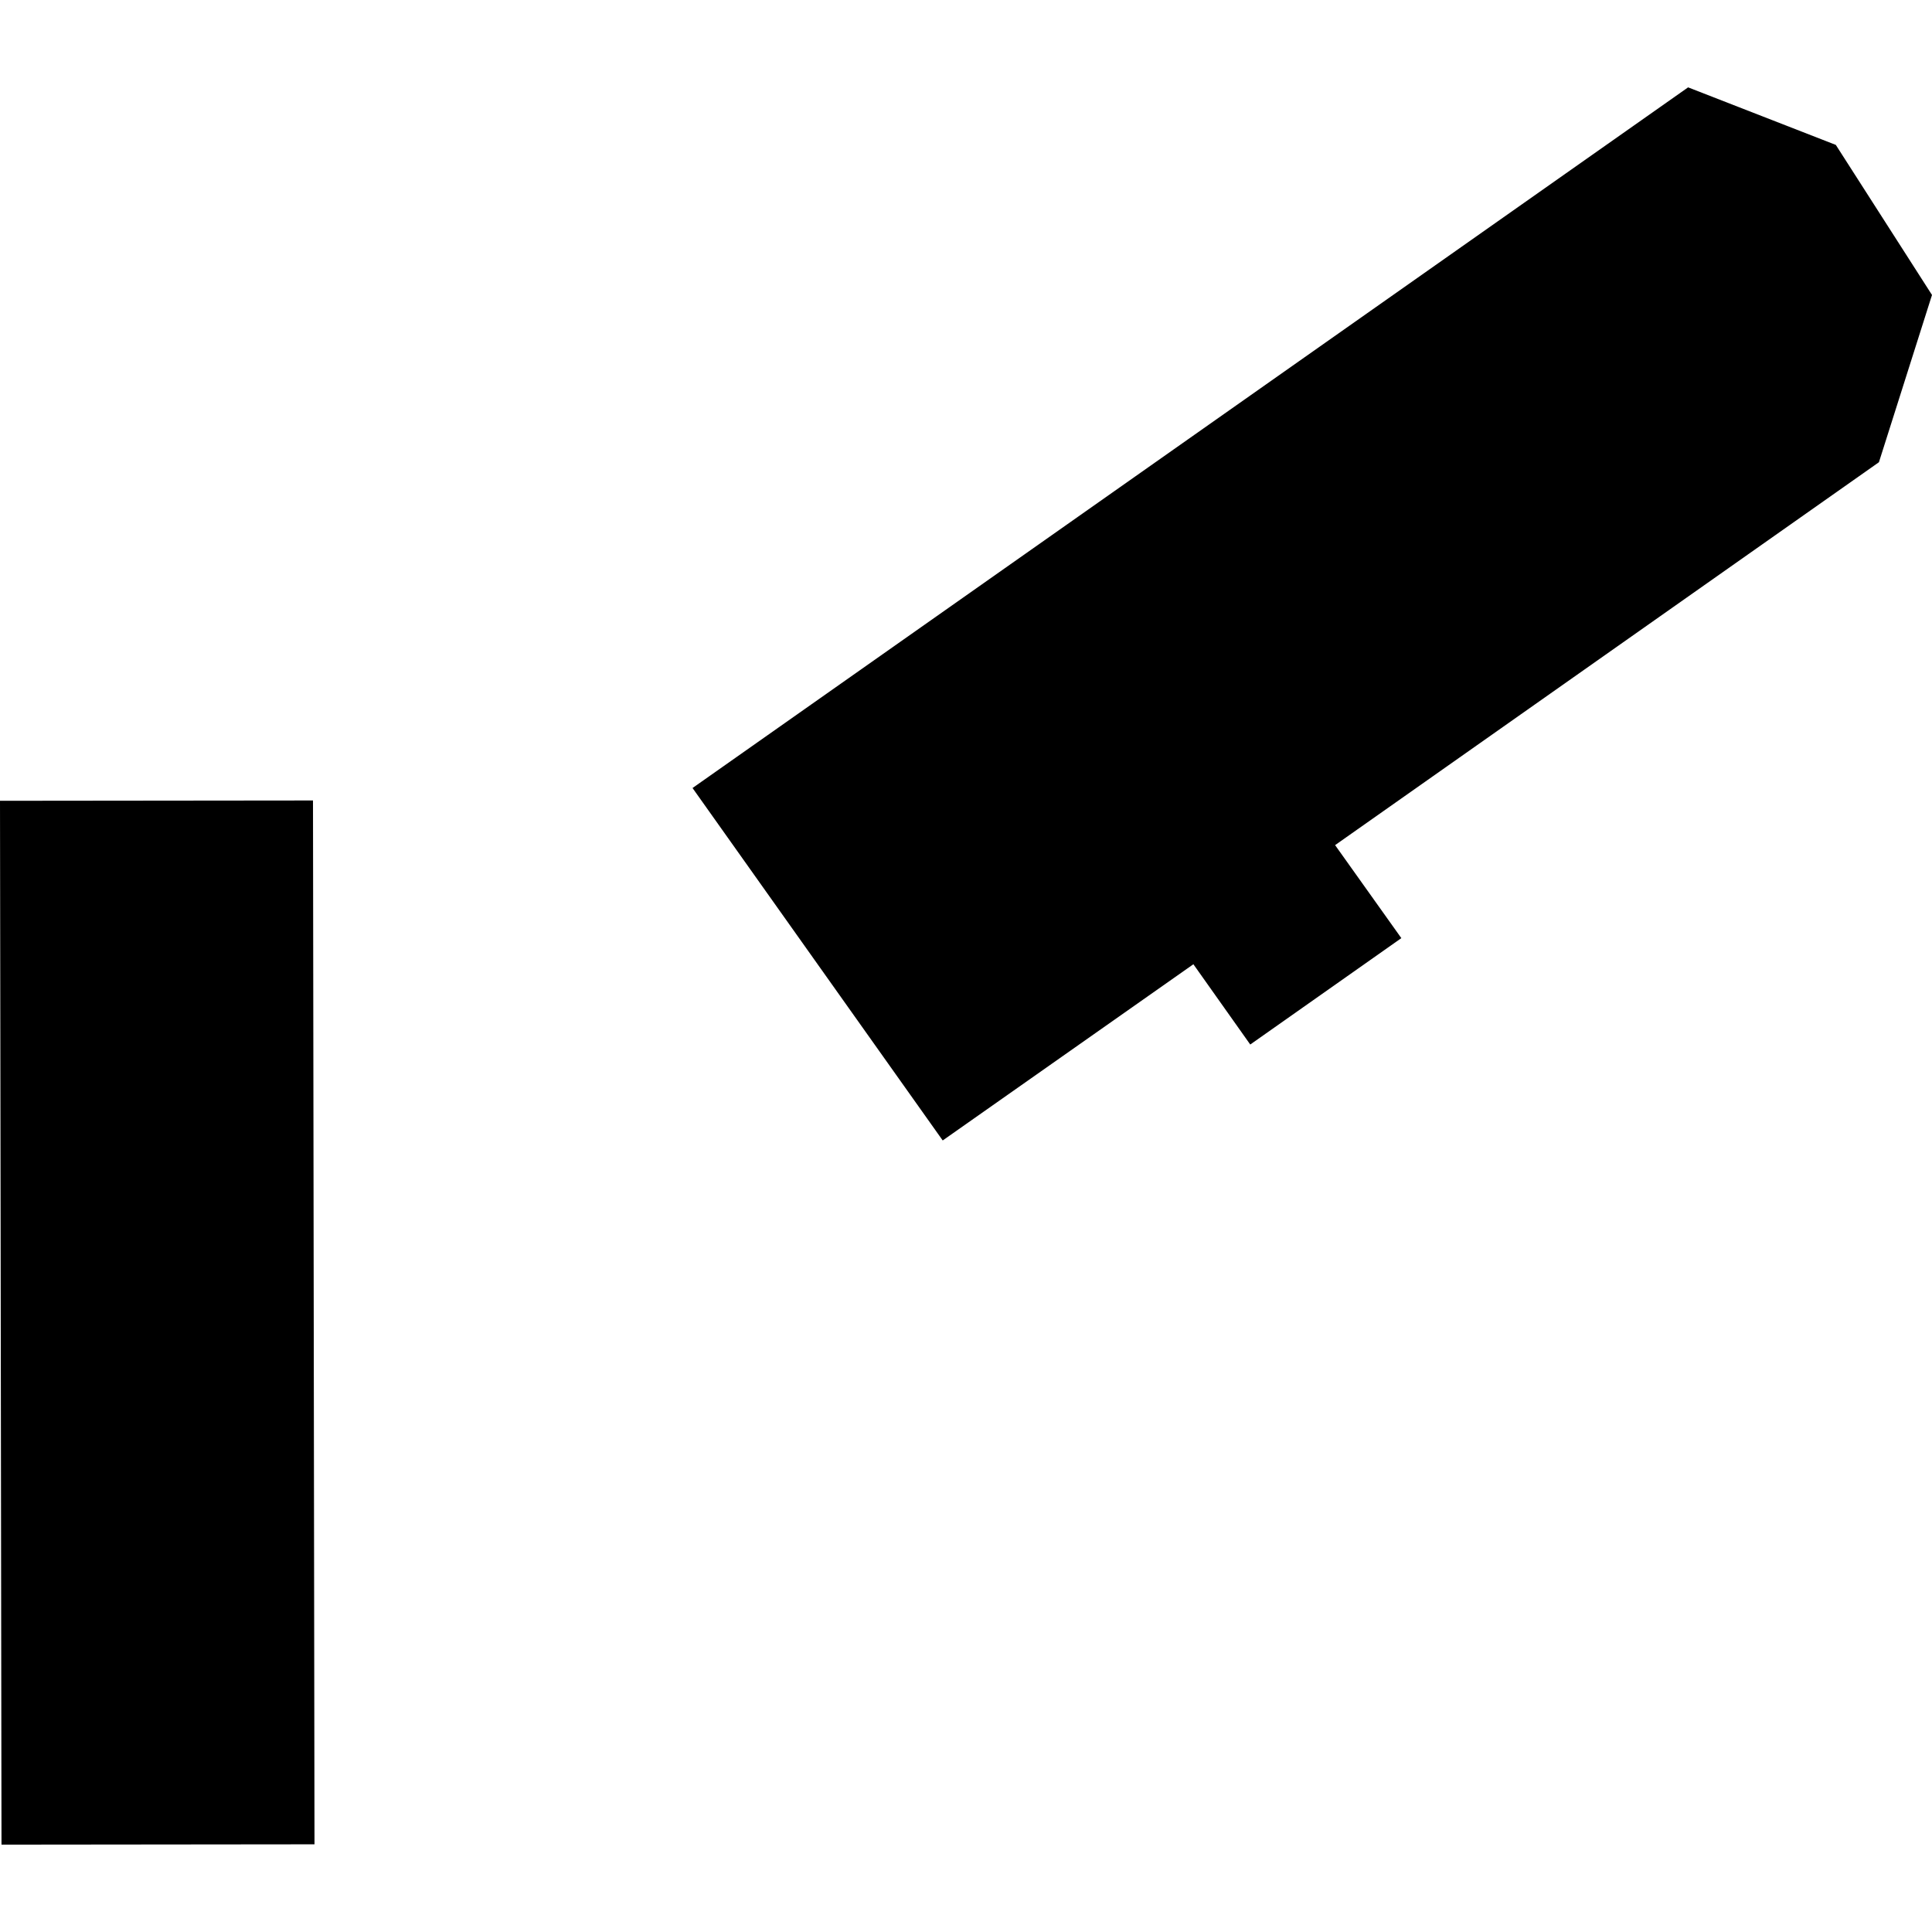<?xml version="1.0" encoding="utf-8" standalone="no"?>
<!DOCTYPE svg PUBLIC "-//W3C//DTD SVG 1.1//EN"
  "http://www.w3.org/Graphics/SVG/1.1/DTD/svg11.dtd">
<!-- Created with matplotlib (https://matplotlib.org/) -->
<svg height="288pt" version="1.1" viewBox="0 0 288 288" width="288pt" xmlns="http://www.w3.org/2000/svg" xmlns:xlink="http://www.w3.org/1999/xlink">
 <defs>
  <style type="text/css">
*{stroke-linecap:butt;stroke-linejoin:round;}
  </style>
 </defs>
 <g id="figure_1">
  <g id="patch_1">
   <path d="M 0 288 
L 288 288 
L 288 0 
L 0 0 
z
" style="fill:none;opacity:0;"/>
  </g>
  <g id="axes_1">
   <g id="PatchCollection_1">
    <path clip-path="url(#pa558bdd737)" d="M 0 119.373 
L 0.224 274.977 
L 46.881 274.929 
L 46.657 119.325 
L 0 119.373 
"/>
    <path clip-path="url(#pa558bdd737)" d="M 103.234 117.468 
L 140.528 170.006 
L 177.896 143.738 
L 186.373 155.705 
L 208.895 139.845 
L 199.021 125.981 
L 280.089 68.902 
L 288 43.97 
L 273.662 21.601 
L 251.643 13.023 
L 103.234 117.468 
"/>
   </g>
  </g>
 </g>
 <defs>
  <clipPath id="pa558bdd737">
   <rect height="261.953" width="288" x="0" y="13.023"/>
  </clipPath>
 </defs>
</svg>
